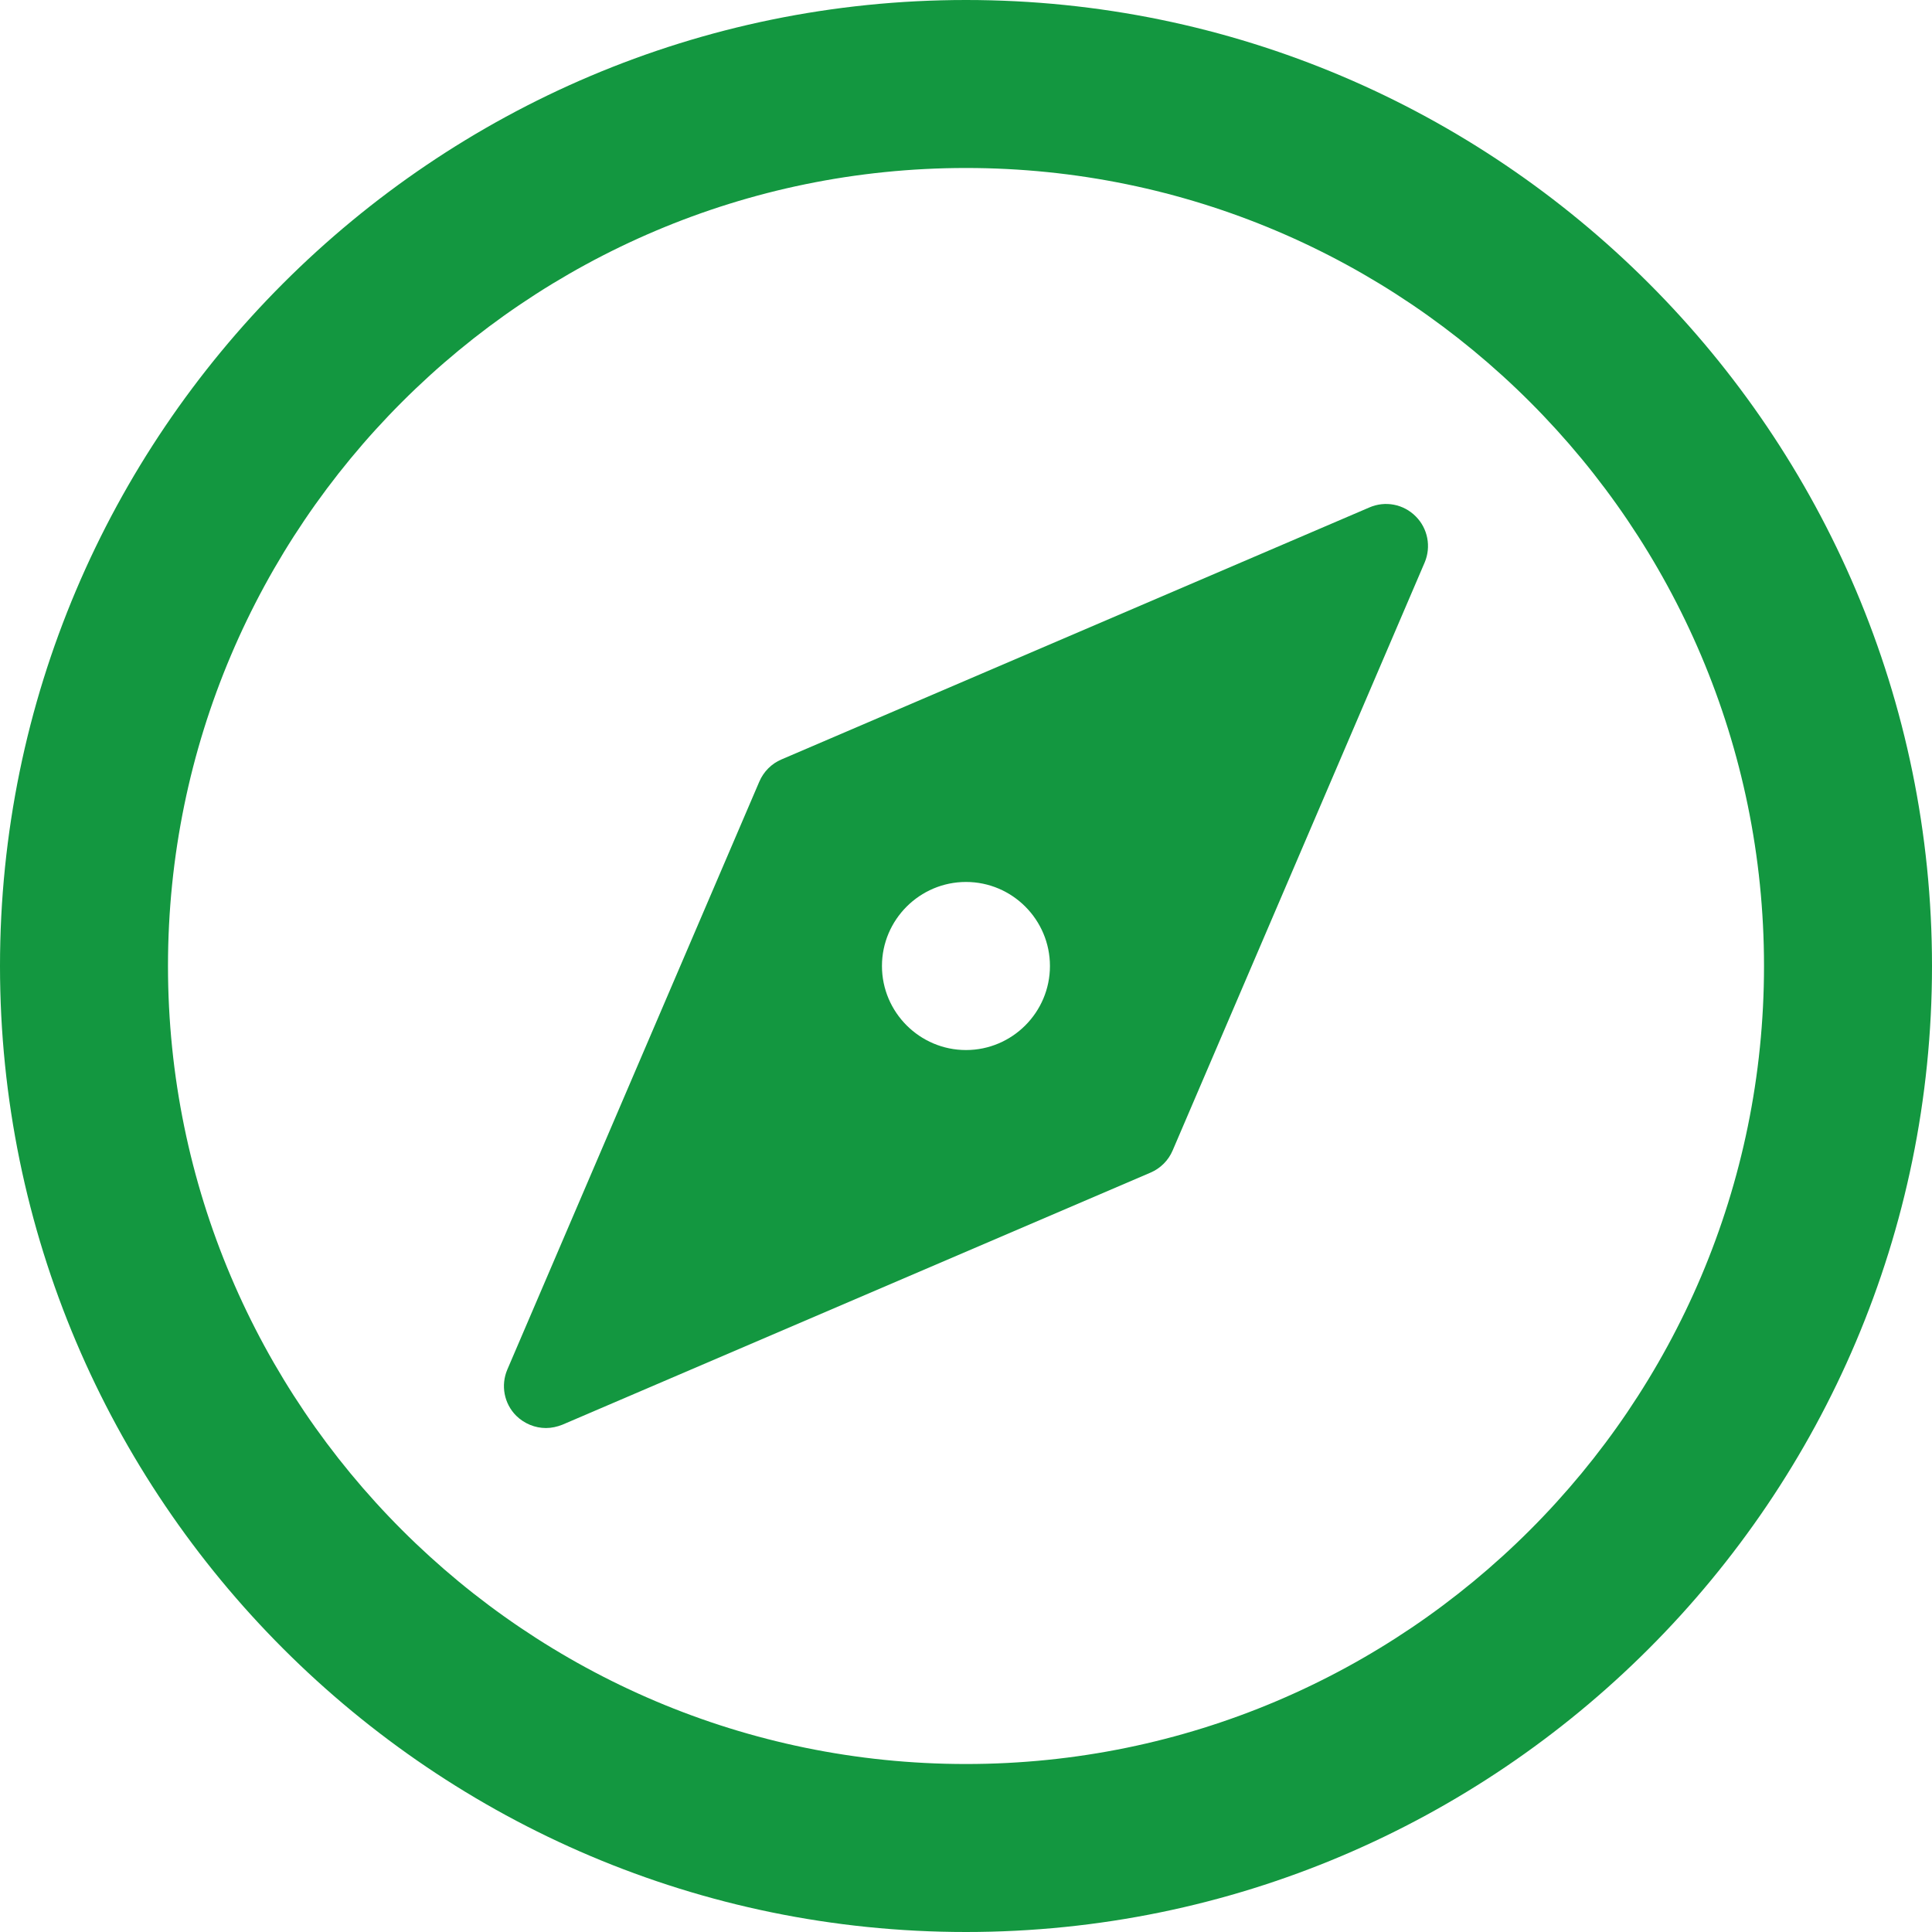 <svg width="20" height="20" viewBox="0 0 20 20" fill="none" xmlns="http://www.w3.org/2000/svg">
<g clip-path="url(#clip0_490_17220)">
<path d="M10 0C4.486 0 0 4.486 0 10C0 15.514 4.486 20 10 20C15.514 20 20 15.514 20 10C20 4.486 15.514 0 10 0ZM10 18.261C5.445 18.261 1.739 14.555 1.739 10C1.739 5.445 5.445 1.739 10 1.739C14.555 1.739 18.261 5.445 18.261 10C18.261 14.555 14.555 18.261 10 18.261Z" fill="#139740"/>
<path d="M14.655 5.345C14.529 5.218 14.339 5.182 14.176 5.253L8.089 7.862C7.987 7.905 7.905 7.988 7.861 8.09L5.252 14.177C5.182 14.341 5.218 14.53 5.344 14.656C5.428 14.738 5.539 14.783 5.652 14.783C5.709 14.783 5.768 14.77 5.823 14.748L11.91 12.139C12.013 12.095 12.095 12.013 12.139 11.91L14.748 5.823C14.817 5.66 14.781 5.47 14.655 5.345ZM10 10.87C9.521 10.87 9.13 10.479 9.13 10C9.13 9.521 9.521 9.13 10 9.13C10.479 9.13 10.869 9.521 10.869 10C10.869 10.479 10.479 10.87 10 10.87Z" fill="#139740"/>
</g>
<defs>
<clipPath id="clip0_490_17220">
<rect width="20" height="20" fill="white"/>
</clipPath>
</defs>
</svg>
